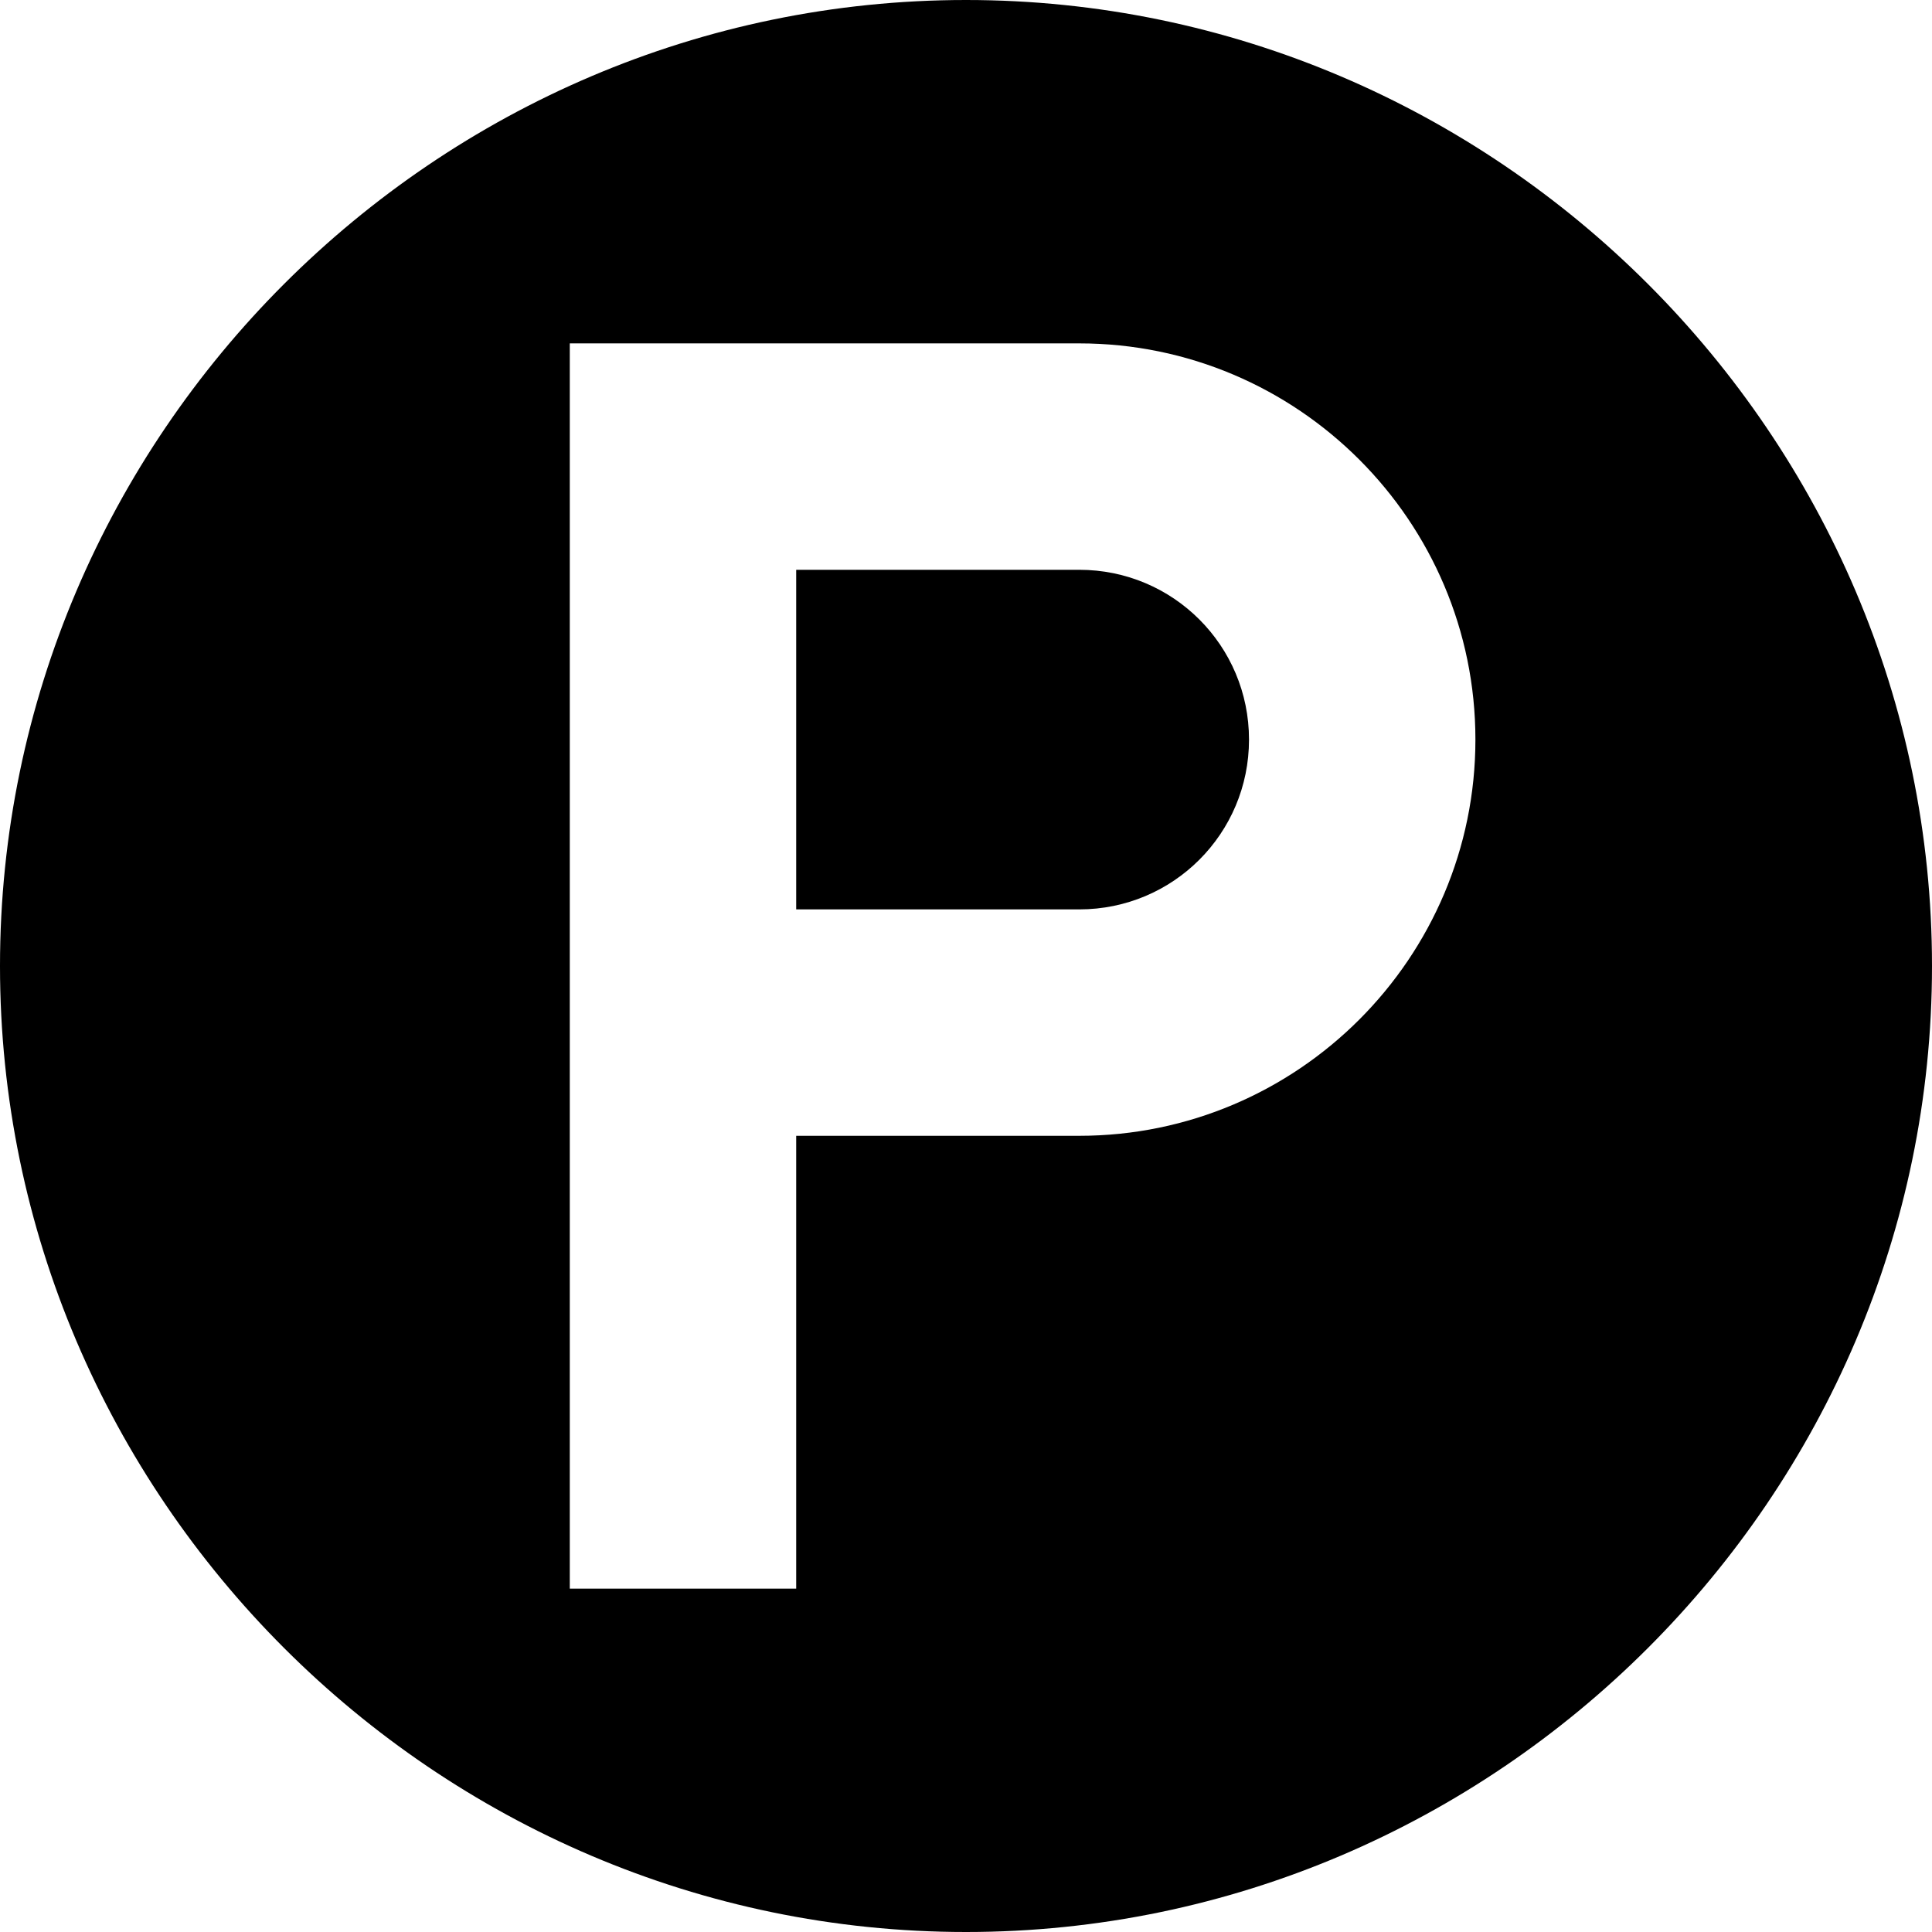 <svg xmlns="http://www.w3.org/2000/svg" viewBox="0 0 512 512"><path d="M286 151h-75v90h75c24.901 0 45-20.099 45-45s-20.099-45-45-45z"/><path d="M256 0C115.39 0 0 115.39 0 256s115.39 256 256 256 256-115.39 256-256S396.61 0 256 0zm30 301h-75v120h-60V91h135c57.9 0 105 47.1 105 105s-47.1 105-105 105z"/></svg>